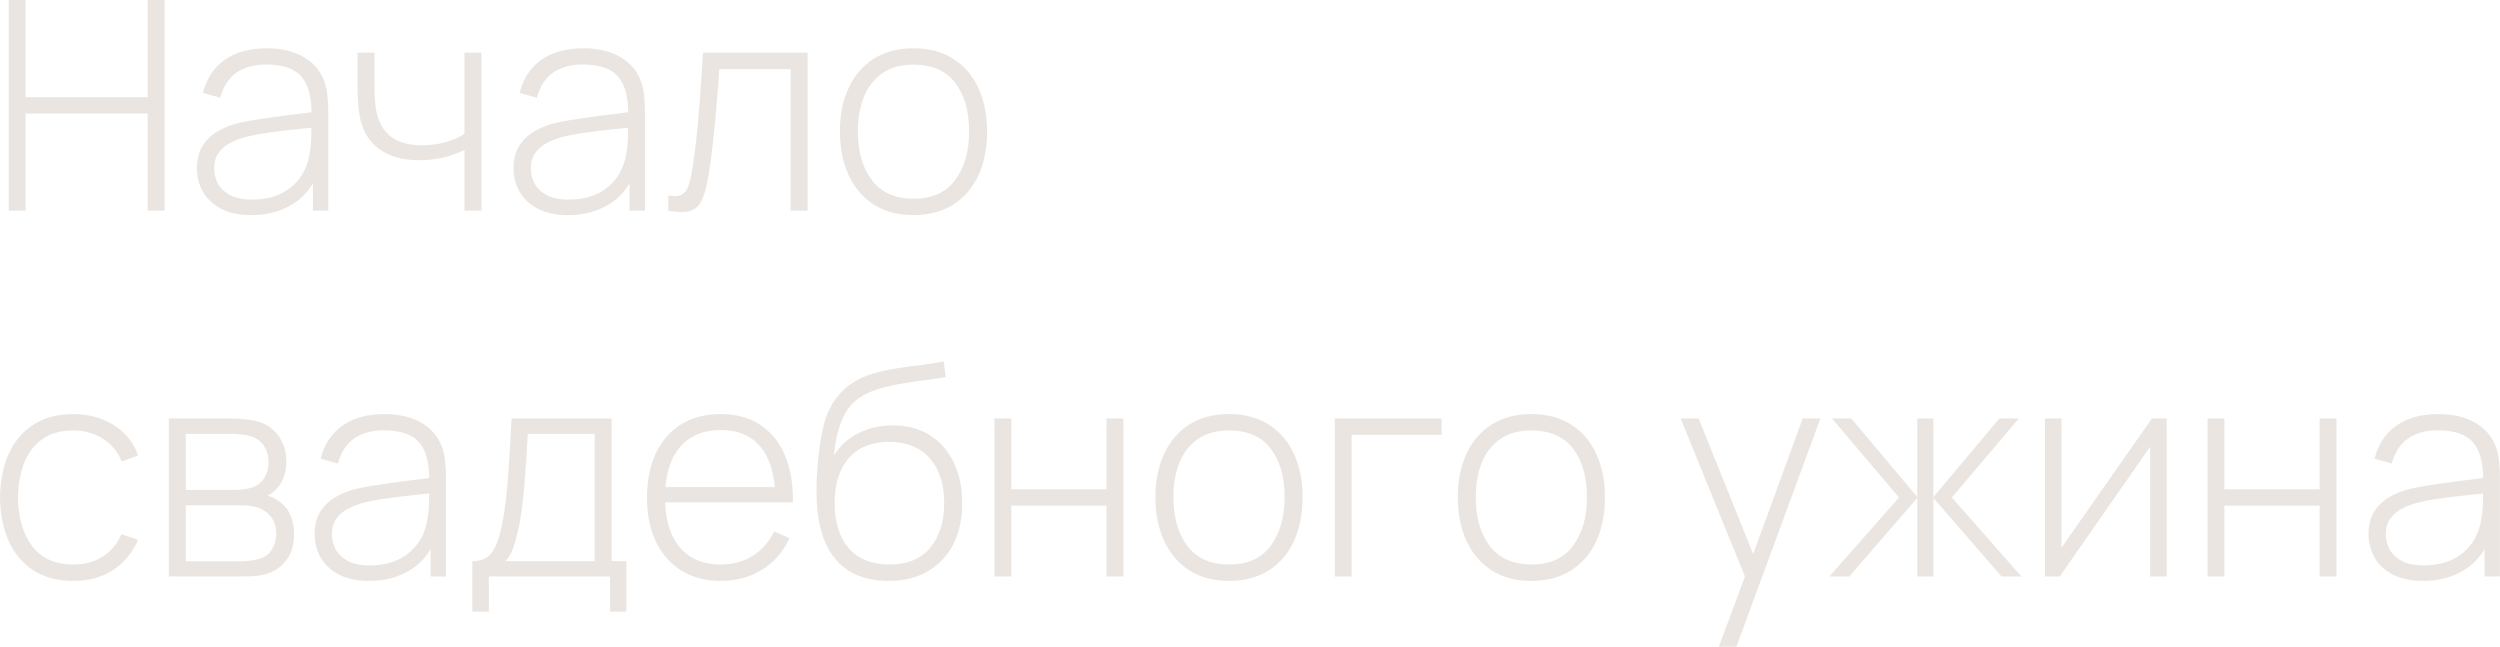 <?xml version="1.0" encoding="UTF-8"?> <svg xmlns="http://www.w3.org/2000/svg" viewBox="0 0 102.516 26.52" fill="none"><path d="M0.36 8.64V0H1.05V3.984H6.054V0H6.75V8.64H6.054V4.656H1.05V8.64H0.36Z" fill="#EAE5E1"></path><path d="M10.306 8.82C9.806 8.82 9.39 8.732 9.058 8.556C8.73 8.38 8.484 8.148 8.32 7.86C8.156 7.568 8.074 7.252 8.074 6.912C8.074 6.544 8.15 6.236 8.302 5.988C8.458 5.74 8.664 5.54 8.92 5.388C9.18 5.236 9.466 5.122 9.778 5.046C10.134 4.966 10.518 4.898 10.93 4.842C11.342 4.782 11.734 4.73 12.106 4.686C12.482 4.642 12.788 4.604 13.024 4.572L12.772 4.722C12.788 4.022 12.656 3.502 12.376 3.162C12.1 2.818 11.612 2.646 10.912 2.646C10.42 2.646 10.014 2.758 9.694 2.982C9.378 3.202 9.156 3.544 9.028 4.008L8.32 3.81C8.468 3.222 8.766 2.77 9.214 2.454C9.662 2.138 10.236 1.98 10.936 1.98C11.532 1.98 12.032 2.096 12.436 2.328C12.844 2.56 13.128 2.886 13.288 3.306C13.356 3.478 13.402 3.68 13.426 3.912C13.45 4.14 13.462 4.37 13.462 4.602V8.64H12.832V6.936L13.066 6.996C12.87 7.58 12.528 8.03 12.04 8.346C11.552 8.662 10.974 8.82 10.306 8.82ZM10.342 8.184C10.782 8.184 11.168 8.106 11.5 7.95C11.832 7.79 12.1 7.568 12.304 7.284C12.512 6.996 12.644 6.658 12.7 6.27C12.74 6.054 12.762 5.82 12.766 5.568C12.77 5.316 12.772 5.13 12.772 5.01L13.072 5.202C12.812 5.234 12.5 5.268 12.136 5.304C11.776 5.34 11.408 5.384 11.032 5.436C10.656 5.488 10.316 5.554 10.012 5.634C9.824 5.686 9.634 5.762 9.442 5.862C9.254 5.958 9.096 6.092 8.968 6.264C8.844 6.436 8.782 6.654 8.782 6.918C8.782 7.114 8.83 7.31 8.926 7.506C9.026 7.702 9.19 7.864 9.418 7.992C9.646 8.12 9.954 8.184 10.342 8.184Z" fill="#EAE5E1"></path><path d="M19.046 8.64V6.15C18.834 6.258 18.564 6.356 18.236 6.444C17.912 6.528 17.56 6.57 17.18 6.57C16.528 6.57 15.996 6.426 15.584 6.138C15.172 5.846 14.902 5.428 14.774 4.884C14.738 4.716 14.712 4.54 14.696 4.356C14.68 4.172 14.67 4.006 14.666 3.858C14.662 3.706 14.66 3.6 14.66 3.54V2.16H15.356V3.54C15.356 3.688 15.36 3.846 15.368 4.014C15.376 4.182 15.394 4.342 15.422 4.494C15.502 4.97 15.696 5.334 16.004 5.586C16.316 5.834 16.75 5.958 17.306 5.958C17.638 5.958 17.958 5.916 18.266 5.832C18.574 5.748 18.834 5.632 19.046 5.484V2.16H19.742V8.64H19.046Z" fill="#EAE5E1"></path><path d="M23.291 8.82C22.791 8.82 22.375 8.732 22.043 8.556C21.715 8.38 21.469 8.148 21.305 7.86C21.141 7.568 21.059 7.252 21.059 6.912C21.059 6.544 21.135 6.236 21.287 5.988C21.443 5.74 21.649 5.54 21.905 5.388C22.165 5.236 22.451 5.122 22.763 5.046C23.119 4.966 23.503 4.898 23.915 4.842C24.327 4.782 24.719 4.73 25.091 4.686C25.467 4.642 25.773 4.604 26.009 4.572L25.757 4.722C25.773 4.022 25.641 3.502 25.361 3.162C25.085 2.818 24.597 2.646 23.897 2.646C23.405 2.646 22.999 2.758 22.679 2.982C22.363 3.202 22.141 3.544 22.013 4.008L21.305 3.81C21.453 3.222 21.751 2.77 22.199 2.454C22.647 2.138 23.221 1.98 23.921 1.98C24.517 1.98 25.017 2.096 25.421 2.328C25.829 2.56 26.113 2.886 26.273 3.306C26.341 3.478 26.387 3.68 26.411 3.912C26.435 4.14 26.447 4.37 26.447 4.602V8.64H25.816V6.936L26.051 6.996C25.855 7.58 25.513 8.03 25.025 8.346C24.537 8.662 23.959 8.82 23.291 8.82ZM23.327 8.184C23.767 8.184 24.153 8.106 24.485 7.95C24.817 7.79 25.085 7.568 25.289 7.284C25.497 6.996 25.629 6.658 25.685 6.27C25.725 6.054 25.747 5.82 25.751 5.568C25.755 5.316 25.757 5.13 25.757 5.01L26.057 5.202C25.797 5.234 25.484 5.268 25.121 5.304C24.761 5.34 24.393 5.384 24.017 5.436C23.641 5.488 23.301 5.554 22.997 5.634C22.809 5.686 22.619 5.762 22.427 5.862C22.239 5.958 22.081 6.092 21.953 6.264C21.829 6.436 21.767 6.654 21.767 6.918C21.767 7.114 21.815 7.31 21.911 7.506C22.011 7.702 22.175 7.864 22.403 7.992C22.631 8.12 22.939 8.184 23.327 8.184Z" fill="#EAE5E1"></path><path d="M27.405 8.64V8.016C27.649 8.06 27.833 8.048 27.957 7.98C28.081 7.908 28.171 7.792 28.226 7.632C28.287 7.468 28.334 7.27 28.371 7.038C28.438 6.638 28.499 6.202 28.55 5.73C28.603 5.254 28.65 4.724 28.695 4.14C28.739 3.552 28.782 2.892 28.827 2.16H33.117V8.64H32.421V2.832H29.499C29.467 3.312 29.43 3.778 29.391 4.23C29.355 4.682 29.314 5.112 29.271 5.52C29.23 5.924 29.187 6.294 29.139 6.63C29.094 6.962 29.047 7.25 28.994 7.494C28.935 7.814 28.853 8.072 28.749 8.268C28.649 8.46 28.495 8.588 28.287 8.652C28.079 8.716 27.784 8.712 27.405 8.64Z" fill="#EAE5E1"></path><path d="M37.459 8.82C36.815 8.82 36.269 8.674 35.821 8.382C35.373 8.09 35.031 7.686 34.795 7.17C34.559 6.654 34.442 6.06 34.442 5.388C34.442 4.712 34.561 4.118 34.801 3.606C35.041 3.09 35.385 2.69 35.833 2.406C36.285 2.122 36.827 1.98 37.459 1.98C38.103 1.98 38.649 2.126 39.097 2.418C39.549 2.706 39.891 3.106 40.124 3.618C40.359 4.13 40.477 4.72 40.477 5.388C40.477 6.072 40.359 6.672 40.124 7.188C39.887 7.7 39.543 8.1 39.091 8.388C38.639 8.676 38.095 8.82 37.459 8.82ZM37.459 8.148C38.223 8.148 38.793 7.892 39.169 7.38C39.549 6.868 39.739 6.204 39.739 5.388C39.739 4.556 39.549 3.892 39.169 3.396C38.789 2.9 38.219 2.652 37.459 2.652C36.943 2.652 36.518 2.77 36.182 3.006C35.845 3.238 35.593 3.56 35.426 3.972C35.261 4.38 35.179 4.852 35.179 5.388C35.179 6.22 35.371 6.888 35.756 7.392C36.143 7.896 36.711 8.148 37.459 8.148Z" fill="#EAE5E1"></path><path d="M3.006 23.82C2.358 23.82 1.812 23.676 1.368 23.388C0.924 23.096 0.586 22.694 0.354 22.182C0.126 21.666 0.008 21.072 0 20.4C0.008 19.716 0.128 19.118 0.36 18.606C0.596 18.09 0.936 17.69 1.38 17.406C1.824 17.122 2.368 16.98 3.012 16.98C3.64 16.98 4.192 17.132 4.668 17.436C5.148 17.736 5.48 18.15 5.664 18.678L4.992 18.924C4.828 18.52 4.57 18.208 4.218 17.988C3.866 17.764 3.462 17.652 3.006 17.652C2.494 17.652 2.072 17.77 1.74 18.006C1.408 18.238 1.16 18.56 0.996 18.972C0.832 19.384 0.746 19.86 0.738 20.4C0.75 21.228 0.944 21.894 1.32 22.398C1.7 22.898 2.262 23.148 3.006 23.148C3.466 23.148 3.864 23.042 4.2 22.83C4.54 22.618 4.8 22.31 4.98 21.906L5.664 22.14C5.412 22.688 5.06 23.106 4.608 23.394C4.156 23.678 3.622 23.82 3.006 23.82Z" fill="#EAE5E1"></path><path d="M6.922 23.64V17.16H9.496C9.609 17.16 9.763 17.168 9.959 17.184C10.159 17.196 10.348 17.226 10.529 17.274C10.909 17.37 11.205 17.57 11.416 17.874C11.633 18.178 11.741 18.532 11.741 18.936C11.741 19.152 11.709 19.352 11.645 19.536C11.584 19.716 11.493 19.876 11.369 20.016C11.313 20.084 11.249 20.146 11.176 20.202C11.104 20.254 11.034 20.296 10.967 20.328C11.087 20.352 11.222 20.414 11.374 20.514C11.606 20.658 11.778 20.848 11.89 21.084C12.003 21.32 12.059 21.592 12.059 21.9C12.059 22.344 11.951 22.704 11.734 22.98C11.523 23.256 11.246 23.442 10.906 23.538C10.742 23.586 10.568 23.616 10.385 23.628C10.201 23.636 10.032 23.64 9.881 23.64H6.922ZM7.619 23.016H9.863C9.947 23.016 10.057 23.01 10.192 22.998C10.329 22.982 10.449 22.962 10.552 22.938C10.825 22.874 11.021 22.744 11.141 22.548C11.264 22.348 11.327 22.128 11.327 21.888C11.327 21.572 11.232 21.314 11.044 21.114C10.857 20.91 10.6 20.788 10.277 20.748C10.184 20.732 10.086 20.724 9.983 20.724C9.883 20.72 9.788 20.718 9.7 20.718H7.619V23.016ZM7.619 20.088H9.634C9.731 20.088 9.844 20.082 9.976 20.07C10.108 20.054 10.226 20.028 10.331 19.992C10.563 19.912 10.735 19.776 10.847 19.584C10.958 19.388 11.014 19.178 11.014 18.954C11.014 18.702 10.955 18.484 10.835 18.3C10.715 18.112 10.541 17.978 10.312 17.898C10.152 17.846 9.984 17.816 9.809 17.808C9.636 17.796 9.528 17.79 9.484 17.79H7.619V20.088Z" fill="#EAE5E1"></path><path d="M15.134 23.82C14.634 23.82 14.218 23.732 13.886 23.556C13.558 23.38 13.312 23.148 13.148 22.86C12.984 22.568 12.902 22.252 12.902 21.912C12.902 21.544 12.978 21.236 13.13 20.988C13.286 20.74 13.492 20.54 13.748 20.388C14.008 20.236 14.294 20.122 14.606 20.046C14.962 19.966 15.346 19.898 15.758 19.842C16.17 19.782 16.562 19.73 16.934 19.686C17.31 19.642 17.616 19.604 17.852 19.572L17.6 19.722C17.616 19.022 17.484 18.502 17.204 18.162C16.928 17.818 16.44 17.646 15.74 17.646C15.248 17.646 14.842 17.758 14.522 17.982C14.206 18.202 13.984 18.544 13.856 19.008L13.148 18.81C13.296 18.222 13.594 17.77 14.042 17.454C14.49 17.138 15.064 16.98 15.764 16.98C16.36 16.98 16.86 17.096 17.264 17.328C17.672 17.56 17.956 17.886 18.116 18.306C18.184 18.478 18.23 18.68 18.254 18.912C18.278 19.14 18.29 19.37 18.29 19.602V23.64H17.66V21.936L17.894 21.996C17.698 22.58 17.356 23.03 16.868 23.346C16.38 23.662 15.802 23.82 15.134 23.82ZM15.17 23.184C15.61 23.184 15.996 23.106 16.328 22.95C16.66 22.79 16.928 22.568 17.132 22.284C17.34 21.996 17.472 21.658 17.528 21.27C17.568 21.054 17.59 20.82 17.594 20.568C17.598 20.316 17.6 20.13 17.6 20.01L17.9 20.202C17.64 20.234 17.328 20.268 16.964 20.304C16.604 20.34 16.236 20.384 15.86 20.436C15.484 20.488 15.144 20.554 14.84 20.634C14.652 20.686 14.462 20.762 14.27 20.862C14.082 20.958 13.924 21.092 13.796 21.264C13.672 21.436 13.61 21.654 13.61 21.918C13.61 22.114 13.658 22.31 13.754 22.506C13.854 22.702 14.018 22.864 14.246 22.992C14.474 23.12 14.782 23.184 15.17 23.184Z" fill="#EAE5E1"></path><path d="M19.368 25.08V23.01C19.74 23.01 20.008 22.892 20.172 22.656C20.34 22.42 20.476 22.05 20.58 21.546C20.648 21.21 20.704 20.846 20.748 20.454C20.796 20.062 20.836 19.602 20.868 19.074C20.904 18.546 20.94 17.908 20.976 17.16H25.08V23.01H25.686V25.08H25.014V23.64H20.046V25.08H19.368ZM20.718 23.01H24.384V17.79H21.642C21.626 18.118 21.606 18.468 21.582 18.84C21.558 19.208 21.53 19.576 21.498 19.944C21.466 20.312 21.428 20.658 21.384 20.982C21.34 21.306 21.288 21.586 21.228 21.822C21.164 22.09 21.096 22.324 21.024 22.524C20.952 22.724 20.85 22.886 20.718 23.01Z" fill="#EAE5E1"></path><path d="M29.561 23.82C28.941 23.82 28.405 23.682 27.953 23.406C27.501 23.126 27.151 22.732 26.903 22.224C26.655 21.712 26.531 21.108 26.531 20.412C26.531 19.704 26.653 19.094 26.897 18.582C27.145 18.066 27.493 17.67 27.941 17.394C28.393 17.118 28.929 16.98 29.549 16.98C30.177 16.98 30.713 17.124 31.157 17.412C31.605 17.696 31.945 18.108 32.177 18.648C32.413 19.188 32.525 19.838 32.513 20.598H31.793V20.358C31.773 19.47 31.573 18.794 31.193 18.33C30.813 17.866 30.269 17.634 29.561 17.634C28.829 17.634 28.263 17.876 27.863 18.36C27.467 18.84 27.269 19.52 27.269 20.4C27.269 21.272 27.467 21.948 27.863 22.428C28.263 22.908 28.825 23.148 29.549 23.148C30.049 23.148 30.485 23.032 30.857 22.8C31.233 22.564 31.531 22.228 31.751 21.792L32.375 22.068C32.115 22.628 31.739 23.06 31.247 23.364C30.755 23.668 30.193 23.82 29.561 23.82ZM27.005 20.598V19.974H32.123V20.598H27.005Z" fill="#EAE5E1"></path><path d="M36.409 23.82C35.804 23.82 35.287 23.692 34.855 23.436C34.423 23.18 34.089 22.79 33.852 22.266C33.616 21.738 33.494 21.068 33.486 20.256C33.478 19.916 33.49 19.548 33.522 19.152C33.555 18.756 33.598 18.382 33.655 18.03C33.714 17.678 33.779 17.398 33.846 17.19C33.942 16.886 34.087 16.604 34.278 16.344C34.474 16.08 34.704 15.864 34.969 15.696C35.209 15.536 35.486 15.41 35.802 15.318C36.118 15.226 36.448 15.154 36.792 15.102C37.136 15.046 37.473 15 37.801 14.964C38.129 14.924 38.426 14.876 38.695 14.82L38.779 15.462C38.563 15.502 38.302 15.542 37.998 15.582C37.695 15.618 37.377 15.664 37.045 15.72C36.713 15.772 36.395 15.842 36.09 15.93C35.786 16.018 35.527 16.13 35.311 16.266C34.975 16.47 34.716 16.782 34.537 17.202C34.356 17.622 34.244 18.112 34.201 18.672C34.448 18.276 34.784 17.972 35.209 17.76C35.633 17.548 36.1 17.442 36.613 17.442C37.196 17.442 37.701 17.576 38.125 17.844C38.552 18.112 38.88 18.486 39.109 18.966C39.341 19.442 39.457 19.998 39.457 20.634C39.457 21.278 39.335 21.84 39.09 22.32C38.846 22.796 38.496 23.166 38.041 23.43C37.585 23.694 37.041 23.824 36.409 23.82ZM36.468 23.148C37.204 23.148 37.762 22.92 38.143 22.464C38.526 22.004 38.718 21.394 38.718 20.634C38.718 19.854 38.52 19.24 38.125 18.792C37.728 18.344 37.173 18.12 36.456 18.12C35.741 18.12 35.189 18.344 34.8 18.792C34.417 19.24 34.225 19.854 34.225 20.634C34.225 21.41 34.417 22.024 34.8 22.476C35.185 22.924 35.741 23.148 36.468 23.148Z" fill="#EAE5E1"></path><path d="M40.778 23.64V17.16H41.468V20.064H45.374V17.16H46.064V23.64H45.374V20.736H41.468V23.64H40.778Z" fill="#EAE5E1"></path><path d="M50.397 23.82C49.753 23.82 49.207 23.674 48.759 23.382C48.311 23.09 47.969 22.686 47.733 22.17C47.497 21.654 47.379 21.06 47.379 20.388C47.379 19.712 47.499 19.118 47.739 18.606C47.979 18.09 48.323 17.69 48.771 17.406C49.223 17.122 49.765 16.98 50.397 16.98C51.041 16.98 51.587 17.126 52.035 17.418C52.487 17.706 52.829 18.106 53.061 18.618C53.297 19.13 53.415 19.72 53.415 20.388C53.415 21.072 53.297 21.672 53.061 22.188C52.825 22.7 52.481 23.1 52.029 23.388C51.577 23.676 51.033 23.82 50.397 23.82ZM50.397 23.148C51.161 23.148 51.731 22.892 52.107 22.38C52.487 21.868 52.677 21.204 52.677 20.388C52.677 19.556 52.487 18.892 52.107 18.396C51.727 17.9 51.157 17.652 50.397 17.652C49.881 17.652 49.455 17.77 49.119 18.006C48.783 18.238 48.531 18.56 48.363 18.972C48.199 19.38 48.117 19.852 48.117 20.388C48.117 21.22 48.309 21.888 48.693 22.392C49.081 22.896 49.649 23.148 50.397 23.148Z" fill="#EAE5E1"></path><path d="M54.735 23.64V17.16H59.115V17.832H55.425V23.64H54.735Z" fill="#EAE5E1"></path><path d="M62.795 23.82C62.151 23.82 61.605 23.674 61.157 23.382C60.709 23.09 60.367 22.686 60.131 22.17C59.895 21.654 59.777 21.06 59.777 20.388C59.777 19.712 59.897 19.118 60.137 18.606C60.377 18.09 60.721 17.69 61.169 17.406C61.621 17.122 62.163 16.98 62.795 16.98C63.439 16.98 63.985 17.126 64.433 17.418C64.885 17.706 65.227 18.106 65.459 18.618C65.695 19.13 65.813 19.72 65.813 20.388C65.813 21.072 65.695 21.672 65.459 22.188C65.223 22.7 64.879 23.1 64.427 23.388C63.975 23.676 63.431 23.82 62.795 23.82ZM62.795 23.148C63.559 23.148 64.129 22.892 64.505 22.38C64.885 21.868 65.075 21.204 65.075 20.388C65.075 19.556 64.885 18.892 64.505 18.396C64.125 17.9 63.555 17.652 62.795 17.652C62.279 17.652 61.853 17.77 61.517 18.006C61.181 18.238 60.929 18.56 60.761 18.972C60.597 19.38 60.515 19.852 60.515 20.388C60.515 21.22 60.707 21.888 61.091 22.392C61.479 22.896 62.047 23.148 62.795 23.148Z" fill="#EAE5E1"></path><path d="M70.484 26.52L71.744 23.13L71.756 24.138L68.918 17.16H69.656L72.092 23.22H71.708L73.922 17.16H74.648L71.204 26.52H70.484Z" fill="#EAE5E1"></path><path d="M75.015 23.64L77.871 20.4L75.123 17.16H75.915L78.621 20.382V17.16H79.281V20.382L81.987 17.16H82.785L80.037 20.4L82.893 23.64H82.077L79.281 20.418V23.64H78.621V20.418L75.831 23.64H75.015Z" fill="#EAE5E1"></path><path d="M88.848 17.16V23.64H88.17V18.318L84.462 23.64H83.856V17.16H84.534V22.458L88.242 17.16H88.848Z" fill="#EAE5E1"></path><path d="M90.524 23.64V17.16H91.214V20.064H95.12V17.16H95.81V23.64H95.12V20.736H91.214V23.64H90.524Z" fill="#EAE5E1"></path><path d="M99.357 23.82C98.857 23.82 98.441 23.732 98.109 23.556C97.781 23.38 97.535 23.148 97.371 22.86C97.207 22.568 97.125 22.252 97.125 21.912C97.125 21.544 97.201 21.236 97.353 20.988C97.509 20.74 97.715 20.54 97.971 20.388C98.231 20.236 98.517 20.122 98.829 20.046C99.185 19.966 99.569 19.898 99.981 19.842C100.393 19.782 100.785 19.73 101.157 19.686C101.533 19.642 101.839 19.604 102.075 19.572L101.823 19.722C101.839 19.022 101.707 18.502 101.427 18.162C101.151 17.818 100.663 17.646 99.963 17.646C99.471 17.646 99.065 17.758 98.745 17.982C98.429 18.202 98.207 18.544 98.079 19.008L97.371 18.81C97.519 18.222 97.817 17.77 98.265 17.454C98.713 17.138 99.287 16.98 99.987 16.98C100.583 16.98 101.083 17.096 101.487 17.328C101.895 17.56 102.179 17.886 102.339 18.306C102.407 18.478 102.453 18.68 102.477 18.912C102.501 19.14 102.513 19.37 102.513 19.602V23.64H101.883V21.936L102.117 21.996C101.921 22.58 101.579 23.03 101.091 23.346C100.603 23.662 100.025 23.82 99.357 23.82ZM99.393 23.184C99.833 23.184 100.219 23.106 100.551 22.95C100.883 22.79 101.151 22.568 101.355 22.284C101.563 21.996 101.695 21.658 101.751 21.27C101.791 21.054 101.813 20.82 101.817 20.568C101.821 20.316 101.823 20.13 101.823 20.01L102.123 20.202C101.863 20.234 101.551 20.268 101.187 20.304C100.827 20.34 100.459 20.384 100.083 20.436C99.707 20.488 99.367 20.554 99.063 20.634C98.875 20.686 98.685 20.762 98.493 20.862C98.305 20.958 98.147 21.092 98.019 21.264C97.895 21.436 97.833 21.654 97.833 21.918C97.833 22.114 97.881 22.31 97.977 22.506C98.077 22.702 98.241 22.864 98.469 22.992C98.697 23.12 99.005 23.184 99.393 23.184Z" fill="#EAE5E1"></path></svg> 